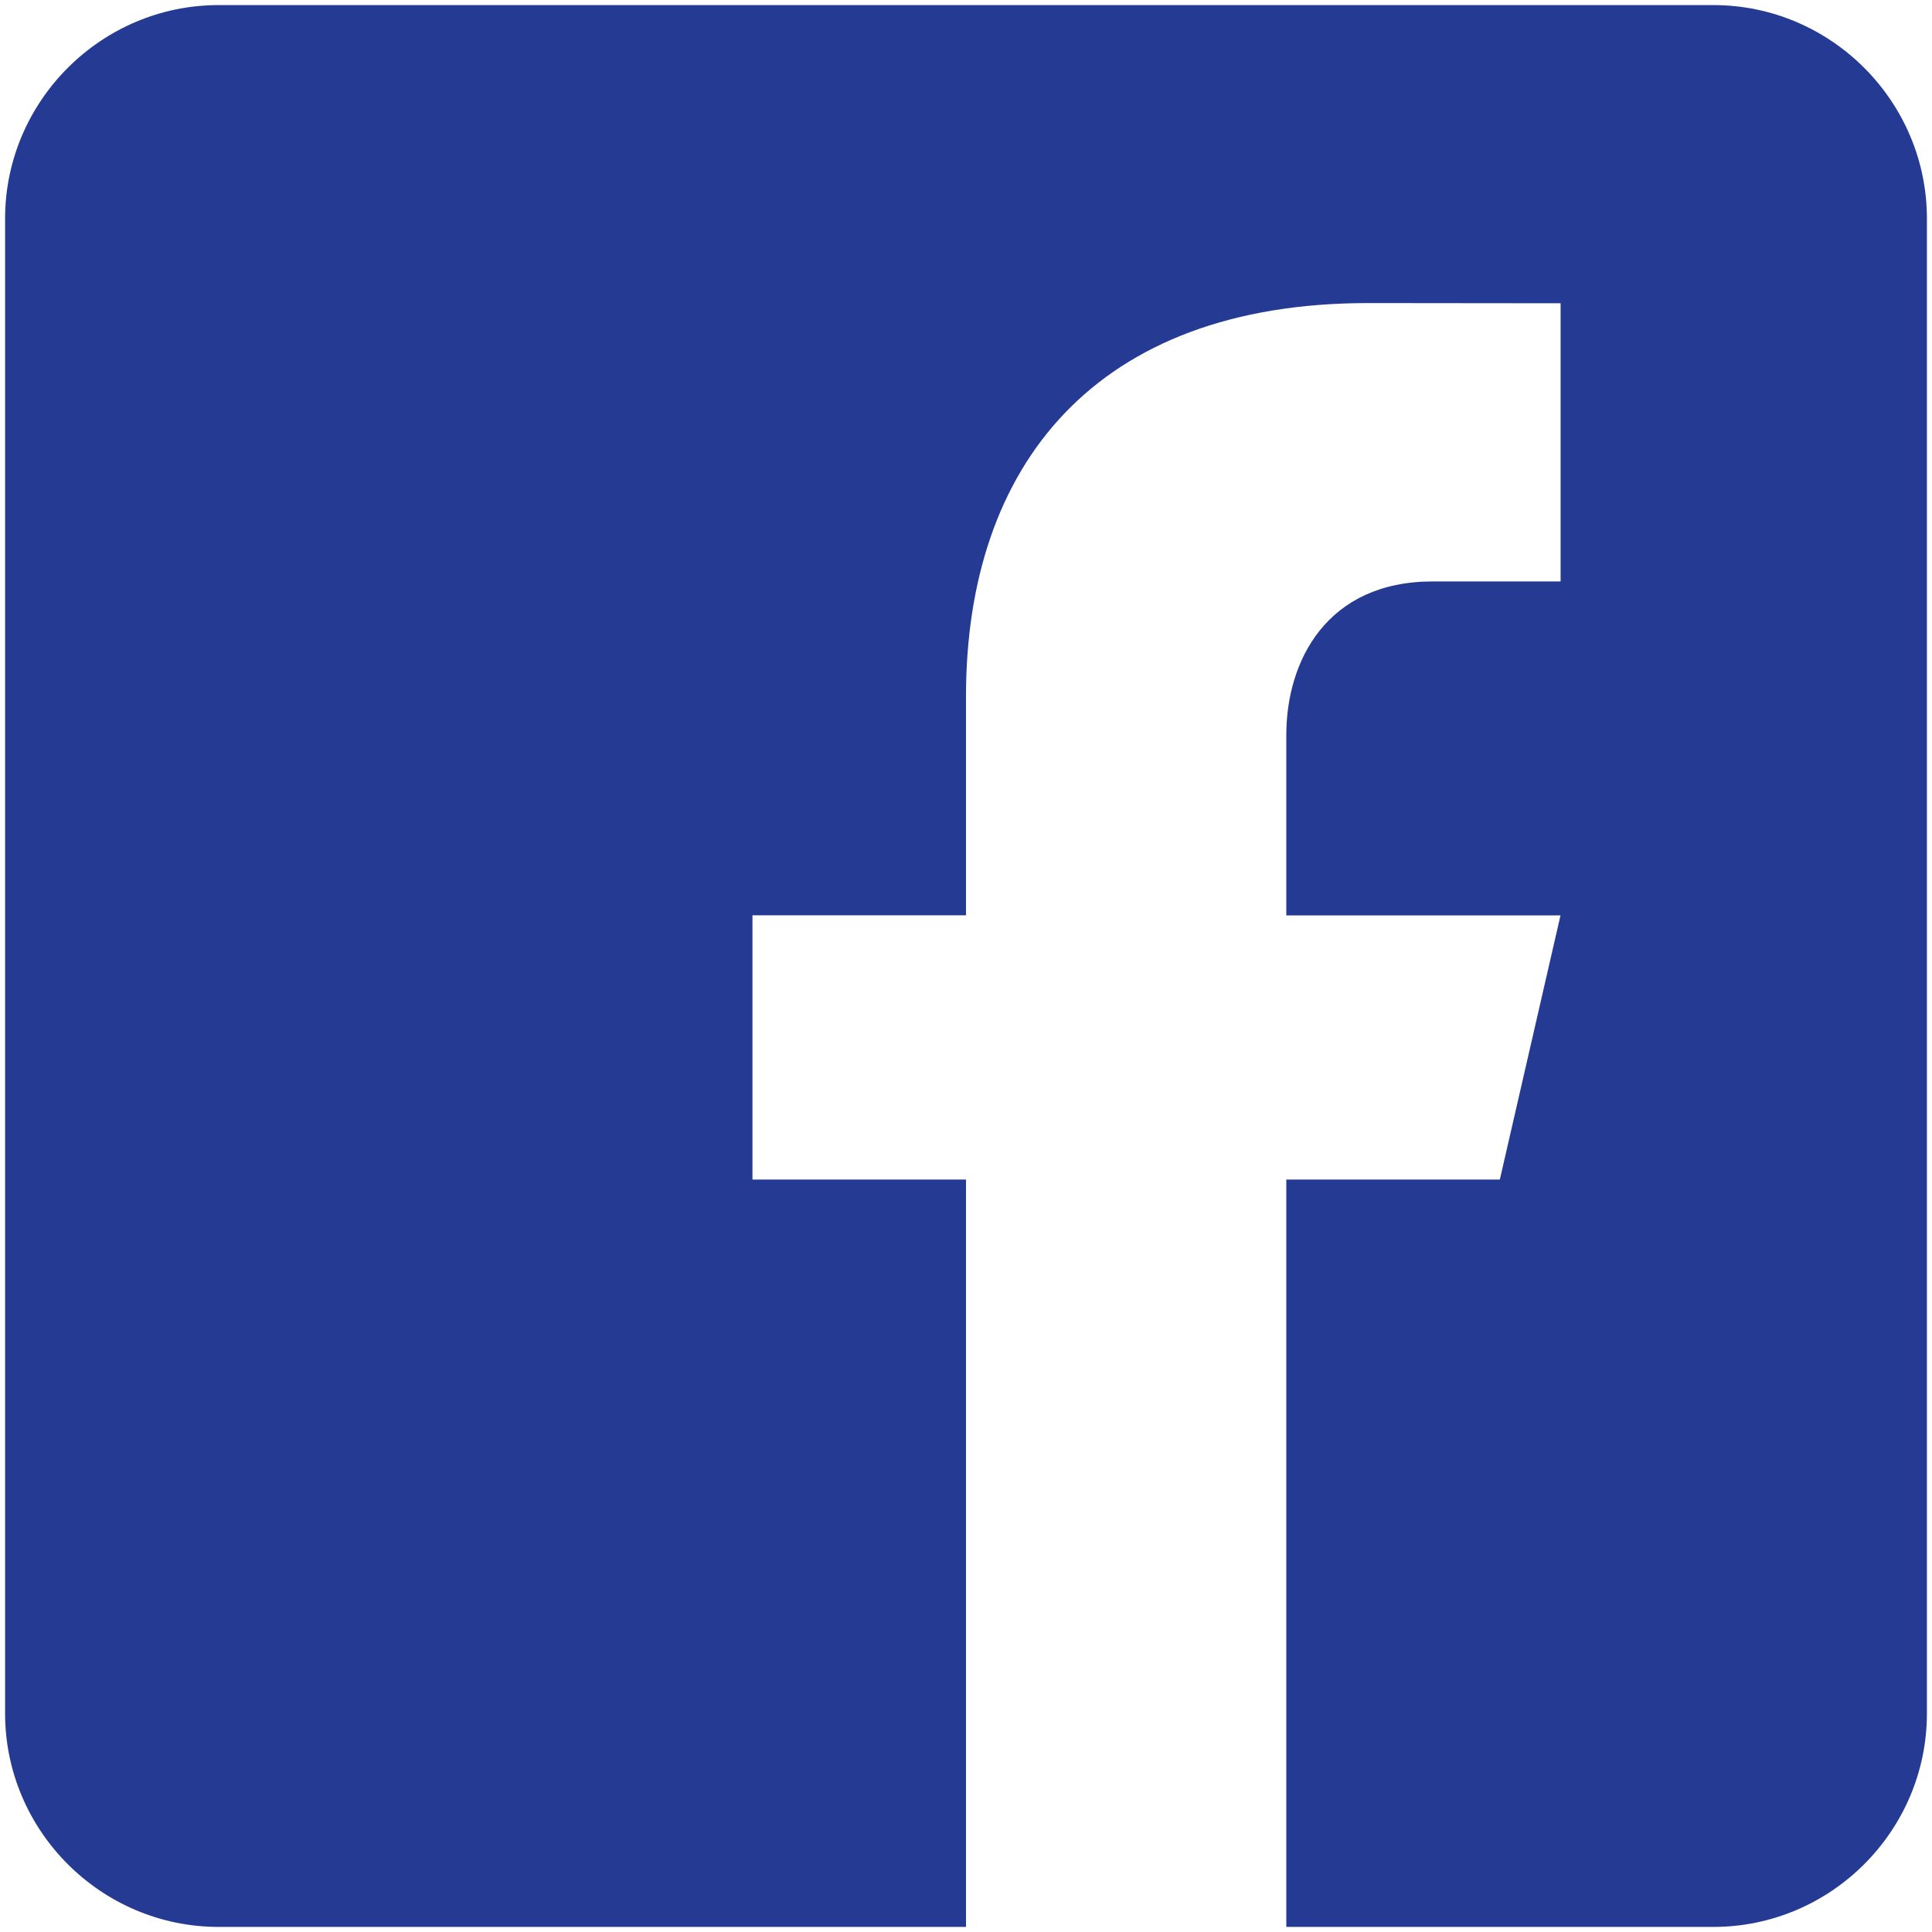 <svg width="38" height="38" viewBox="0 0 38 38" fill="none" xmlns="http://www.w3.org/2000/svg">
<path d="M33.7 0.1H4.3C1.99 0.1 0.1 1.99 0.1 4.3V33.7C0.1 36.012 1.99 37.9 4.3 37.9H19V23.2H14.8V18.003H19V13.697C19 9.153 21.545 5.961 26.909 5.961L30.695 5.965V11.436H28.181C26.094 11.436 25.3 13.002 25.3 14.456V18.005H30.693L29.5 23.2H25.3V37.9H33.7C36.01 37.9 37.9 36.012 37.9 33.7V4.3C37.9 1.99 36.01 0.1 33.7 0.1Z" fill="#253B93"/>
</svg>
